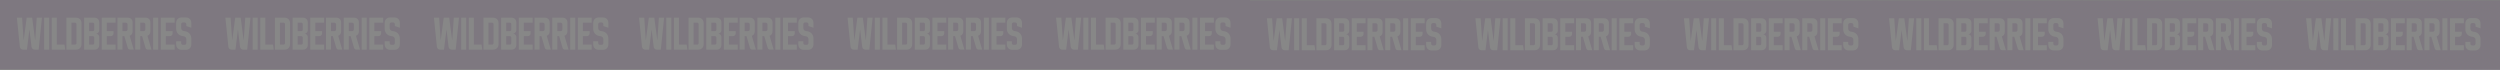 <?xml version="1.0" encoding="UTF-8"?> <svg xmlns="http://www.w3.org/2000/svg" width="4074" height="114" viewBox="0 0 4074 114" fill="none"><rect x="0" y="0" width="4074" height="114" fill="#808080" stroke="none"/> <g opacity="0.06"> <path d="M0 0H343.509V56.5V113H0L1.83754e-06 56.5L0 0Z" fill="#640184"></path> <path d="M339.812 0H683.322V56.5V113H339.812L339.812 56.5L339.812 0Z" fill="#640184"></path> <path d="M679.625 0H1023.13V56.5V113H679.625L679.625 56.5L679.625 0Z" fill="#640184"></path> <path d="M36.005 28.739L38.54 65.993L43.492 28.739H52.368L57.319 66.054L59.855 28.739H68.368L62.995 80.907H56.715C55.266 80.907 54.058 80.485 53.092 79.639C52.126 78.754 51.542 77.586 51.341 76.137L47.96 47.879L43.914 80.907H37.635C36.186 80.907 34.978 80.465 34.012 79.579C33.046 78.693 32.482 77.526 32.321 76.077L27.491 28.739H36.005ZM71.913 80.907V28.739H80.125V80.907H71.913ZM106.326 80.907H84.347V28.739H92.559V72.696H105.118L106.326 80.907ZM123.771 28.799C126.509 28.799 128.702 29.624 130.353 31.275C132.003 32.925 132.828 35.119 132.828 37.856V71.85C132.828 74.588 132.003 76.781 130.353 78.432C128.702 80.082 126.509 80.907 123.771 80.907H108.193V28.799H123.771ZM116.405 36.95V72.696H122.322C122.926 72.696 123.449 72.474 123.892 72.031C124.375 71.548 124.617 71.005 124.617 70.401V39.245C124.617 38.641 124.375 38.118 123.892 37.675C123.449 37.192 122.926 36.95 122.322 36.95H116.405ZM137.063 28.799H153.909C156.284 28.799 158.176 29.523 159.584 30.973C161.034 32.382 161.758 34.273 161.758 36.648V49.63C161.758 50.274 161.597 50.918 161.275 51.562C160.993 52.166 160.591 52.71 160.067 53.193C159.584 53.676 159.021 54.078 158.377 54.4C157.773 54.682 157.169 54.823 156.565 54.823C157.169 54.823 157.773 54.984 158.377 55.306C159.021 55.588 159.584 55.97 160.067 56.453C160.591 56.936 160.993 57.5 161.275 58.144C161.597 58.748 161.758 59.372 161.758 60.016V73.058C161.758 75.433 161.034 77.345 159.584 78.794C158.176 80.203 156.284 80.907 153.909 80.907H137.063V28.799ZM145.274 58.929V72.696H151.252C151.896 72.696 152.439 72.474 152.882 72.031C153.325 71.589 153.546 71.045 153.546 70.401V61.223C153.546 60.579 153.325 60.036 152.882 59.593C152.439 59.15 151.896 58.929 151.252 58.929H145.274ZM151.252 50.717C151.896 50.717 152.439 50.496 152.882 50.053C153.325 49.61 153.546 49.067 153.546 48.423V39.245C153.546 38.601 153.325 38.057 152.882 37.614C152.439 37.172 151.896 36.95 151.252 36.95H145.274V50.717H151.252ZM165.79 28.739H188.373V36.95H174.002V50.717H185.052V54.098C185.052 55.547 184.609 56.715 183.723 57.6C182.838 58.486 181.67 58.929 180.221 58.929H174.002V72.696H188.373V80.907H165.79V28.739ZM191.405 28.799H208.251C210.626 28.799 212.518 29.523 213.927 30.973C215.376 32.382 216.101 34.273 216.101 36.648V51.019C216.101 52.83 215.678 54.38 214.833 55.668C213.987 56.916 212.82 57.802 211.331 58.325L217.912 80.847H212.055C211.129 80.847 210.304 80.585 209.579 80.062C208.895 79.539 208.432 78.834 208.191 77.949L202.636 58.868H199.617V80.847H191.405V28.799ZM199.617 50.717H204.87C205.796 50.717 206.52 50.456 207.044 49.932C207.607 49.369 207.889 48.624 207.889 47.698V39.969C207.889 39.044 207.607 38.319 207.044 37.796C206.52 37.232 205.796 36.95 204.87 36.95H199.617V50.717ZM220.345 28.799H237.191C239.566 28.799 241.458 29.523 242.867 30.973C244.316 32.382 245.041 34.273 245.041 36.648V51.019C245.041 52.83 244.618 54.38 243.773 55.668C242.927 56.916 241.76 57.802 240.271 58.325L246.852 80.847H240.995C240.069 80.847 239.244 80.585 238.52 80.062C237.835 79.539 237.372 78.834 237.131 77.949L231.576 58.868H228.557V80.847H220.345V28.799ZM228.557 50.717H233.81C234.736 50.717 235.46 50.456 235.984 49.932C236.547 49.369 236.829 48.624 236.829 47.698V39.969C236.829 39.044 236.547 38.319 235.984 37.796C235.46 37.232 234.736 36.95 233.81 36.95H228.557V50.717ZM249.587 80.907V28.739H257.799V80.907H249.587ZM262.022 28.739H284.604V36.95H270.234V50.717H281.283V54.098C281.283 55.547 280.84 56.715 279.955 57.6C279.069 58.486 277.902 58.929 276.453 58.929H270.234V72.696H284.604V80.907H262.022V28.739ZM287.07 46.853V37.494C287.07 34.757 287.896 32.563 289.546 30.912C291.196 29.262 293.39 28.437 296.127 28.437H302.709C305.446 28.437 307.64 29.262 309.29 30.912C310.941 32.563 311.766 34.757 311.766 37.494V45.222L303.615 42.445V39.607C303.615 38.681 303.333 37.957 302.769 37.433C302.246 36.87 301.521 36.588 300.596 36.588H298.241C297.315 36.588 296.57 36.87 296.007 37.433C295.483 37.957 295.222 38.681 295.222 39.607V45.645C295.222 46.933 295.604 48.02 296.369 48.906C297.134 49.791 298.14 50.335 299.388 50.536L301.622 50.898C303.152 51.14 304.54 51.603 305.788 52.287C307.036 52.971 308.103 53.837 308.988 54.883C309.874 55.93 310.558 57.138 311.041 58.506C311.524 59.835 311.766 61.264 311.766 62.793V72.152C311.766 74.889 310.941 77.083 309.29 78.734C307.64 80.384 305.446 81.209 302.709 81.209H296.127C293.39 81.209 291.196 80.384 289.546 78.734C287.896 77.083 287.07 74.889 287.07 72.152V67.201H295.222V70.039C295.222 70.965 295.483 71.709 296.007 72.273C296.57 72.796 297.315 73.058 298.241 73.058H300.596C301.521 73.058 302.246 72.796 302.769 72.273C303.333 71.709 303.615 70.965 303.615 70.039V64.001C303.615 62.713 303.232 61.626 302.467 60.74C301.703 59.855 300.696 59.311 299.448 59.11L297.214 58.748C295.685 58.506 294.296 58.043 293.048 57.359C291.8 56.675 290.733 55.809 289.848 54.763C288.962 53.716 288.278 52.529 287.795 51.2C287.312 49.831 287.07 48.382 287.07 46.853Z" fill="white"></path> <path d="M375.817 28.739L378.353 65.993L383.304 28.739H392.18L397.131 66.054L399.667 28.739H408.181L402.807 80.907H396.527C395.078 80.907 393.871 80.485 392.905 79.639C391.939 78.754 391.355 77.586 391.154 76.137L387.772 47.879L383.727 80.907H377.447C375.998 80.907 374.79 80.465 373.824 79.579C372.858 78.693 372.295 77.526 372.134 76.077L367.303 28.739H375.817ZM411.725 80.907V28.739H419.937V80.907H411.725ZM446.139 80.907H424.16V28.739H432.372V72.696H444.931L446.139 80.907ZM463.584 28.799C466.321 28.799 468.515 29.624 470.165 31.275C471.816 32.925 472.641 35.119 472.641 37.856V71.85C472.641 74.588 471.816 76.781 470.165 78.432C468.515 80.082 466.321 80.907 463.584 80.907H448.006V28.799H463.584ZM456.217 36.95V72.696H462.135C462.738 72.696 463.262 72.474 463.705 72.031C464.188 71.548 464.429 71.005 464.429 70.401V39.245C464.429 38.641 464.188 38.118 463.705 37.675C463.262 37.192 462.738 36.95 462.135 36.95H456.217ZM476.875 28.799H493.721C496.096 28.799 497.988 29.523 499.397 30.973C500.846 32.382 501.571 34.273 501.571 36.648V49.63C501.571 50.274 501.41 50.918 501.088 51.562C500.806 52.166 500.403 52.71 499.88 53.193C499.397 53.676 498.833 54.078 498.189 54.4C497.586 54.682 496.982 54.823 496.378 54.823C496.982 54.823 497.586 54.984 498.189 55.306C498.833 55.588 499.397 55.97 499.88 56.453C500.403 56.936 500.806 57.5 501.088 58.144C501.41 58.748 501.571 59.372 501.571 60.016V73.058C501.571 75.433 500.846 77.345 499.397 78.794C497.988 80.203 496.096 80.907 493.721 80.907H476.875V28.799ZM485.087 58.929V72.696H491.064C491.709 72.696 492.252 72.474 492.695 72.031C493.138 71.589 493.359 71.045 493.359 70.401V61.223C493.359 60.579 493.138 60.036 492.695 59.593C492.252 59.15 491.709 58.929 491.064 58.929H485.087ZM491.064 50.717C491.709 50.717 492.252 50.496 492.695 50.053C493.138 49.61 493.359 49.067 493.359 48.423V39.245C493.359 38.601 493.138 38.057 492.695 37.614C492.252 37.172 491.709 36.95 491.064 36.95H485.087V50.717H491.064ZM505.603 28.739H528.185V36.95H513.815V50.717H524.864V54.098C524.864 55.547 524.422 56.715 523.536 57.6C522.65 58.486 521.483 58.929 520.034 58.929H513.815V72.696H528.185V80.907H505.603V28.739ZM531.217 28.799H548.064C550.439 28.799 552.331 29.523 553.739 30.973C555.189 32.382 555.913 34.273 555.913 36.648V51.019C555.913 52.83 555.49 54.38 554.645 55.668C553.8 56.916 552.632 57.802 551.143 58.325L557.725 80.847H551.868C550.942 80.847 550.117 80.585 549.392 80.062C548.708 79.539 548.245 78.834 548.003 77.949L542.448 58.868H539.429V80.847H531.217V28.799ZM539.429 50.717H544.682C545.608 50.717 546.333 50.456 546.856 49.932C547.42 49.369 547.701 48.624 547.701 47.698V39.969C547.701 39.044 547.42 38.319 546.856 37.796C546.333 37.232 545.608 36.95 544.682 36.95H539.429V50.717ZM560.158 28.799H577.004C579.379 28.799 581.271 29.523 582.68 30.973C584.129 32.382 584.853 34.273 584.853 36.648V51.019C584.853 52.83 584.431 54.38 583.585 55.668C582.74 56.916 581.573 57.802 580.083 58.325L586.665 80.847H580.808C579.882 80.847 579.057 80.585 578.332 80.062C577.648 79.539 577.185 78.834 576.943 77.949L571.388 58.868H568.369V80.847H560.158V28.799ZM568.369 50.717H573.622C574.548 50.717 575.273 50.456 575.796 49.932C576.36 49.369 576.642 48.624 576.642 47.698V39.969C576.642 39.044 576.36 38.319 575.796 37.796C575.273 37.232 574.548 36.95 573.622 36.95H568.369V50.717ZM589.4 80.907V28.739H597.611V80.907H589.4ZM601.834 28.739H624.417V36.95H610.046V50.717H621.096V54.098C621.096 55.547 620.653 56.715 619.767 57.6C618.882 58.486 617.714 58.929 616.265 58.929H610.046V72.696H624.417V80.907H601.834V28.739ZM626.883 46.853V37.494C626.883 34.757 627.708 32.563 629.358 30.912C631.009 29.262 633.203 28.437 635.94 28.437H642.521C645.259 28.437 647.452 29.262 649.103 30.912C650.753 32.563 651.578 34.757 651.578 37.494V45.222L643.427 42.445V39.607C643.427 38.681 643.145 37.957 642.582 37.433C642.058 36.87 641.334 36.588 640.408 36.588H638.053C637.127 36.588 636.383 36.87 635.819 37.433C635.296 37.957 635.034 38.681 635.034 39.607V45.645C635.034 46.933 635.417 48.02 636.181 48.906C636.946 49.791 637.953 50.335 639.2 50.536L641.435 50.898C642.964 51.14 644.353 51.603 645.601 52.287C646.849 52.971 647.915 53.837 648.801 54.883C649.687 55.93 650.371 57.138 650.854 58.506C651.337 59.835 651.578 61.264 651.578 62.793V72.152C651.578 74.889 650.753 77.083 649.103 78.734C647.452 80.384 645.259 81.209 642.521 81.209H635.94C633.203 81.209 631.009 80.384 629.358 78.734C627.708 77.083 626.883 74.889 626.883 72.152V67.201H635.034V70.039C635.034 70.965 635.296 71.709 635.819 72.273C636.383 72.796 637.127 73.058 638.053 73.058H640.408C641.334 73.058 642.058 72.796 642.582 72.273C643.145 71.709 643.427 70.965 643.427 70.039V64.001C643.427 62.713 643.045 61.626 642.28 60.74C641.515 59.855 640.509 59.311 639.261 59.11L637.027 58.748C635.497 58.506 634.108 58.043 632.86 57.359C631.613 56.675 630.546 55.809 629.66 54.763C628.775 53.716 628.09 52.529 627.607 51.2C627.124 49.831 626.883 48.382 626.883 46.853Z" fill="white"></path> <path d="M715.629 28.739L718.165 65.993L723.117 28.739H731.993L736.944 66.054L739.48 28.739H747.993L742.62 80.907H736.34C734.891 80.907 733.683 80.485 732.717 79.639C731.751 78.754 731.167 77.587 730.966 76.137L727.585 47.879L723.539 80.907H717.26C715.811 80.907 714.603 80.465 713.637 79.579C712.671 78.694 712.107 77.526 711.946 76.077L707.116 28.739H715.629ZM751.538 80.907V28.739H759.75V80.907H751.538ZM785.951 80.907H763.973V28.739H772.184V72.696H784.743L785.951 80.907ZM803.396 28.799C806.134 28.799 808.327 29.624 809.978 31.275C811.628 32.925 812.453 35.119 812.453 37.856V71.85C812.453 74.588 811.628 76.781 809.978 78.432C808.327 80.082 806.134 80.907 803.396 80.907H787.818V28.799H803.396ZM796.03 36.95V72.696H801.947C802.551 72.696 803.074 72.474 803.517 72.031C804 71.548 804.242 71.005 804.242 70.401V39.245C804.242 38.641 804 38.118 803.517 37.675C803.074 37.192 802.551 36.95 801.947 36.95H796.03ZM816.688 28.799H833.534C835.909 28.799 837.801 29.524 839.209 30.973C840.659 32.382 841.383 34.273 841.383 36.648V49.63C841.383 50.274 841.222 50.918 840.9 51.562C840.618 52.166 840.216 52.71 839.692 53.193C839.209 53.676 838.646 54.078 838.002 54.4C837.398 54.682 836.794 54.823 836.19 54.823C836.794 54.823 837.398 54.984 838.002 55.306C838.646 55.588 839.209 55.97 839.692 56.453C840.216 56.936 840.618 57.5 840.9 58.144C841.222 58.748 841.383 59.372 841.383 60.016V73.058C841.383 75.433 840.659 77.345 839.209 78.794C837.801 80.203 835.909 80.907 833.534 80.907H816.688V28.799ZM824.899 58.929V72.696H830.877C831.521 72.696 832.064 72.474 832.507 72.031C832.95 71.589 833.171 71.045 833.171 70.401V61.223C833.171 60.579 832.95 60.036 832.507 59.593C832.064 59.15 831.521 58.929 830.877 58.929H824.899ZM830.877 50.717C831.521 50.717 832.064 50.496 832.507 50.053C832.95 49.61 833.171 49.067 833.171 48.423V39.245C833.171 38.601 832.95 38.057 832.507 37.615C832.064 37.172 831.521 36.95 830.877 36.95H824.899V50.717H830.877ZM845.415 28.739H867.998V36.95H853.627V50.717H864.677V54.099C864.677 55.548 864.234 56.715 863.348 57.6C862.463 58.486 861.295 58.929 859.846 58.929H853.627V72.696H867.998V80.907H845.415V28.739ZM871.03 28.799H887.876C890.251 28.799 892.143 29.524 893.552 30.973C895.001 32.382 895.726 34.273 895.726 36.648V51.019C895.726 52.831 895.303 54.38 894.458 55.668C893.612 56.916 892.445 57.802 890.956 58.325L897.537 80.847H891.68C890.754 80.847 889.929 80.585 889.204 80.062C888.52 79.539 888.057 78.834 887.816 77.949L882.261 58.868H879.242V80.847H871.03V28.799ZM879.242 50.717H884.495C885.421 50.717 886.145 50.456 886.669 49.932C887.232 49.369 887.514 48.624 887.514 47.698V39.969C887.514 39.044 887.232 38.319 886.669 37.796C886.145 37.232 885.421 36.95 884.495 36.95H879.242V50.717ZM899.97 28.799H916.816C919.191 28.799 921.083 29.524 922.492 30.973C923.941 32.382 924.666 34.273 924.666 36.648V51.019C924.666 52.831 924.243 54.38 923.398 55.668C922.552 56.916 921.385 57.802 919.896 58.325L926.477 80.847H920.62C919.694 80.847 918.869 80.585 918.145 80.062C917.46 79.539 916.997 78.834 916.756 77.949L911.201 58.868H908.182V80.847H899.97V28.799ZM908.182 50.717H913.435C914.361 50.717 915.085 50.456 915.609 49.932C916.172 49.369 916.454 48.624 916.454 47.698V39.969C916.454 39.044 916.172 38.319 915.609 37.796C915.085 37.232 914.361 36.95 913.435 36.95H908.182V50.717ZM929.212 80.907V28.739H937.424V80.907H929.212ZM941.647 28.739H964.229V36.95H949.859V50.717H960.908V54.099C960.908 55.548 960.465 56.715 959.58 57.6C958.694 58.486 957.527 58.929 956.078 58.929H949.859V72.696H964.229V80.907H941.647V28.739ZM966.695 46.853V37.494C966.695 34.757 967.521 32.563 969.171 30.912C970.821 29.262 973.015 28.437 975.752 28.437H982.334C985.071 28.437 987.265 29.262 988.915 30.912C990.566 32.563 991.391 34.757 991.391 37.494V45.222L983.24 42.445V39.607C983.24 38.681 982.958 37.957 982.394 37.434C981.871 36.87 981.146 36.588 980.221 36.588H977.866C976.94 36.588 976.195 36.87 975.632 37.434C975.108 37.957 974.847 38.681 974.847 39.607V45.645C974.847 46.933 975.229 48.02 975.994 48.906C976.759 49.791 977.765 50.335 979.013 50.536L981.247 50.898C982.777 51.14 984.165 51.603 985.413 52.287C986.661 52.971 987.728 53.837 988.613 54.883C989.499 55.93 990.183 57.138 990.666 58.506C991.149 59.835 991.391 61.264 991.391 62.793V72.152C991.391 74.889 990.566 77.083 988.915 78.734C987.265 80.384 985.071 81.209 982.334 81.209H975.752C973.015 81.209 970.821 80.384 969.171 78.734C967.521 77.083 966.695 74.889 966.695 72.152V67.201H974.847V70.039C974.847 70.965 975.108 71.709 975.632 72.273C976.195 72.796 976.94 73.058 977.866 73.058H980.221C981.146 73.058 981.871 72.796 982.394 72.273C982.958 71.709 983.24 70.965 983.24 70.039V64.001C983.24 62.713 982.857 61.626 982.092 60.74C981.328 59.855 980.321 59.311 979.073 59.11L976.839 58.748C975.31 58.506 973.921 58.043 972.673 57.359C971.425 56.675 970.358 55.809 969.473 54.763C968.587 53.716 967.903 52.529 967.42 51.2C966.937 49.832 966.695 48.383 966.695 46.853Z" fill="white"></path> <path d="M1693.49 0H2037V56.5V113H1693.49L1693.49 56.5L1693.49 0Z" fill="#640184"></path> <path d="M1729.5 28.739L1732.03 65.993L1736.98 28.739H1745.86L1750.81 66.054L1753.35 28.739H1761.86L1756.49 80.907H1750.21C1748.76 80.907 1747.55 80.485 1746.58 79.639C1745.62 78.754 1745.03 77.587 1744.83 76.137L1741.45 47.879L1737.41 80.907H1731.13C1729.68 80.907 1728.47 80.465 1727.5 79.579C1726.54 78.694 1725.97 77.526 1725.81 76.077L1720.98 28.739H1729.5ZM1765.4 80.907V28.739H1773.62V80.907H1765.4ZM1799.82 80.907H1777.84V28.739H1786.05V72.696H1798.61L1799.82 80.907ZM1817.26 28.799C1820 28.799 1822.19 29.624 1823.84 31.275C1825.49 32.925 1826.32 35.119 1826.32 37.856V71.85C1826.32 74.588 1825.49 76.781 1823.84 78.432C1822.19 80.082 1820 80.907 1817.26 80.907H1801.68V28.799H1817.26ZM1809.9 36.95V72.696H1815.81C1816.42 72.696 1816.94 72.474 1817.38 72.031C1817.87 71.548 1818.11 71.005 1818.11 70.401V39.245C1818.11 38.641 1817.87 38.118 1817.38 37.675C1816.94 37.192 1816.42 36.95 1815.81 36.95H1809.9ZM1830.55 28.799H1847.4C1849.78 28.799 1851.67 29.524 1853.08 30.973C1854.53 32.382 1855.25 34.273 1855.25 36.648V49.63C1855.25 50.274 1855.09 50.918 1854.77 51.562C1854.48 52.166 1854.08 52.71 1853.56 53.193C1853.08 53.676 1852.51 54.078 1851.87 54.4C1851.26 54.682 1850.66 54.823 1850.06 54.823C1850.66 54.823 1851.26 54.984 1851.87 55.306C1852.51 55.588 1853.08 55.97 1853.56 56.453C1854.08 56.936 1854.48 57.5 1854.77 58.144C1855.09 58.748 1855.25 59.372 1855.25 60.016V73.058C1855.25 75.433 1854.53 77.345 1853.08 78.794C1851.67 80.203 1849.78 80.907 1847.4 80.907H1830.55V28.799ZM1838.77 58.929V72.696H1844.74C1845.39 72.696 1845.93 72.474 1846.37 72.031C1846.82 71.589 1847.04 71.045 1847.04 70.401V61.223C1847.04 60.579 1846.82 60.036 1846.37 59.593C1845.93 59.15 1845.39 58.929 1844.74 58.929H1838.77ZM1844.74 50.717C1845.39 50.717 1845.93 50.496 1846.37 50.053C1846.82 49.61 1847.04 49.067 1847.04 48.423V39.245C1847.04 38.601 1846.82 38.057 1846.37 37.615C1845.93 37.172 1845.39 36.95 1844.74 36.95H1838.77V50.717H1844.74ZM1859.28 28.739H1881.86V36.95H1867.49V50.717H1878.54V54.099C1878.54 55.548 1878.1 56.715 1877.21 57.6C1876.33 58.486 1875.16 58.929 1873.71 58.929H1867.49V72.696H1881.86V80.907H1859.28V28.739ZM1884.9 28.799H1901.74C1904.12 28.799 1906.01 29.524 1907.42 30.973C1908.87 32.382 1909.59 34.273 1909.59 36.648V51.019C1909.59 52.831 1909.17 54.38 1908.32 55.668C1907.48 56.916 1906.31 57.802 1904.82 58.325L1911.4 80.847H1905.55C1904.62 80.847 1903.8 80.585 1903.07 80.062C1902.39 79.539 1901.92 78.834 1901.68 77.949L1896.13 58.868H1893.11V80.847H1884.9V28.799ZM1893.11 50.717H1898.36C1899.29 50.717 1900.01 50.456 1900.53 49.932C1901.1 49.369 1901.38 48.624 1901.38 47.698V39.969C1901.38 39.044 1901.1 38.319 1900.53 37.796C1900.01 37.232 1899.29 36.95 1898.36 36.95H1893.11V50.717ZM1913.84 28.799H1930.68C1933.06 28.799 1934.95 29.524 1936.36 30.973C1937.81 32.382 1938.53 34.273 1938.53 36.648V51.019C1938.53 52.831 1938.11 54.38 1937.26 55.668C1936.42 56.916 1935.25 57.802 1933.76 58.325L1940.34 80.847H1934.49C1933.56 80.847 1932.74 80.585 1932.01 80.062C1931.33 79.539 1930.86 78.834 1930.62 77.949L1925.07 58.868H1922.05V80.847H1913.84V28.799ZM1922.05 50.717H1927.3C1928.23 50.717 1928.95 50.456 1929.48 49.932C1930.04 49.369 1930.32 48.624 1930.32 47.698V39.969C1930.32 39.044 1930.04 38.319 1929.48 37.796C1928.95 37.232 1928.23 36.95 1927.3 36.95H1922.05V50.717ZM1943.08 80.907V28.739H1951.29V80.907H1943.08ZM1955.51 28.739H1978.1V36.95H1963.73V50.717H1974.77V54.099C1974.77 55.548 1974.33 56.715 1973.45 57.6C1972.56 58.486 1971.39 58.929 1969.94 58.929H1963.73V72.696H1978.1V80.907H1955.51V28.739ZM1980.56 46.853V37.494C1980.56 34.757 1981.39 32.563 1983.04 30.912C1984.69 29.262 1986.88 28.437 1989.62 28.437H1996.2C1998.94 28.437 2001.13 29.262 2002.78 30.912C2004.43 32.563 2005.26 34.757 2005.26 37.494V45.222L1997.11 42.445V39.607C1997.11 38.681 1996.82 37.957 1996.26 37.434C1995.74 36.87 1995.01 36.588 1994.09 36.588H1991.73C1990.81 36.588 1990.06 36.87 1989.5 37.434C1988.97 37.957 1988.71 38.681 1988.71 39.607V45.645C1988.71 46.933 1989.1 48.02 1989.86 48.906C1990.63 49.791 1991.63 50.335 1992.88 50.536L1995.11 50.898C1996.64 51.14 1998.03 51.603 1999.28 52.287C2000.53 52.971 2001.59 53.837 2002.48 54.883C2003.37 55.93 2004.05 57.138 2004.53 58.506C2005.02 59.835 2005.26 61.264 2005.26 62.793V72.152C2005.26 74.889 2004.43 77.083 2002.78 78.734C2001.13 80.384 1998.94 81.209 1996.2 81.209H1989.62C1986.88 81.209 1984.69 80.384 1983.04 78.734C1981.39 77.083 1980.56 74.889 1980.56 72.152V67.201H1988.71V70.039C1988.71 70.965 1988.97 71.709 1989.5 72.273C1990.06 72.796 1990.81 73.058 1991.73 73.058H1994.09C1995.01 73.058 1995.74 72.796 1996.26 72.273C1996.82 71.709 1997.11 70.965 1997.11 70.039V64.001C1997.11 62.713 1996.72 61.626 1995.96 60.74C1995.19 59.855 1994.19 59.311 1992.94 59.11L1990.71 58.748C1989.18 58.506 1987.79 58.043 1986.54 57.359C1985.29 56.675 1984.22 55.809 1983.34 54.763C1982.45 53.716 1981.77 52.529 1981.29 51.2C1980.8 49.832 1980.56 48.383 1980.56 46.853Z" fill="white"></path> <path d="M1013.87 0H1357.38V56.5V113H1013.87L1013.87 56.5L1013.87 0Z" fill="#640184"></path> <path d="M1353.68 0H1697.19V56.5V113H1353.68L1353.68 56.5L1353.68 0Z" fill="#640184"></path> <path d="M1049.87 28.739L1052.41 65.993L1057.36 28.739H1066.23L1071.19 66.054L1073.72 28.739H1082.24L1076.86 80.907H1070.58C1069.13 80.907 1067.92 80.485 1066.96 79.639C1065.99 78.754 1065.41 77.587 1065.21 76.137L1061.83 47.879L1057.78 80.907H1051.5C1050.05 80.907 1048.84 80.465 1047.88 79.579C1046.91 78.694 1046.35 77.526 1046.19 76.077L1041.36 28.739H1049.87ZM1085.78 80.907V28.739H1093.99V80.907H1085.78ZM1120.19 80.907H1098.21V28.739H1106.43V72.696H1118.99L1120.19 80.907ZM1137.64 28.799C1140.38 28.799 1142.57 29.624 1144.22 31.275C1145.87 32.925 1146.7 35.119 1146.7 37.856V71.85C1146.7 74.588 1145.87 76.781 1144.22 78.432C1142.57 80.082 1140.38 80.907 1137.64 80.907H1122.06V28.799H1137.64ZM1130.27 36.95V72.696H1136.19C1136.79 72.696 1137.32 72.474 1137.76 72.031C1138.24 71.548 1138.48 71.005 1138.48 70.401V39.245C1138.48 38.641 1138.24 38.118 1137.76 37.675C1137.32 37.192 1136.79 36.95 1136.19 36.95H1130.27ZM1150.93 28.799H1167.78C1170.15 28.799 1172.04 29.524 1173.45 30.973C1174.9 32.382 1175.62 34.273 1175.62 36.648V49.63C1175.62 50.274 1175.46 50.918 1175.14 51.562C1174.86 52.166 1174.46 52.71 1173.93 53.193C1173.45 53.676 1172.89 54.078 1172.24 54.4C1171.64 54.682 1171.04 54.823 1170.43 54.823C1171.04 54.823 1171.64 54.984 1172.24 55.306C1172.89 55.588 1173.45 55.97 1173.93 56.453C1174.46 56.936 1174.86 57.5 1175.14 58.144C1175.46 58.748 1175.62 59.372 1175.62 60.016V73.058C1175.62 75.433 1174.9 77.345 1173.45 78.794C1172.04 80.203 1170.15 80.907 1167.78 80.907H1150.93V28.799ZM1159.14 58.929V72.696H1165.12C1165.76 72.696 1166.31 72.474 1166.75 72.031C1167.19 71.589 1167.41 71.045 1167.41 70.401V61.223C1167.41 60.579 1167.19 60.036 1166.75 59.593C1166.31 59.15 1165.76 58.929 1165.12 58.929H1159.14ZM1165.12 50.717C1165.76 50.717 1166.31 50.496 1166.75 50.053C1167.19 49.61 1167.41 49.067 1167.41 48.423V39.245C1167.41 38.601 1167.19 38.057 1166.75 37.615C1166.31 37.172 1165.76 36.95 1165.12 36.95H1159.14V50.717H1165.12ZM1179.66 28.739H1202.24V36.95H1187.87V50.717H1198.92V54.099C1198.92 55.548 1198.48 56.715 1197.59 57.6C1196.7 58.486 1195.54 58.929 1194.09 58.929H1187.87V72.696H1202.24V80.907H1179.66V28.739ZM1205.27 28.799H1222.12C1224.49 28.799 1226.38 29.524 1227.79 30.973C1229.24 32.382 1229.97 34.273 1229.97 36.648V51.019C1229.97 52.831 1229.54 54.38 1228.7 55.668C1227.85 56.916 1226.69 57.802 1225.2 58.325L1231.78 80.847H1225.92C1225 80.847 1224.17 80.585 1223.45 80.062C1222.76 79.539 1222.3 78.834 1222.06 77.949L1216.5 58.868H1213.48V80.847H1205.27V28.799ZM1213.48 50.717H1218.74C1219.66 50.717 1220.39 50.456 1220.91 49.932C1221.47 49.369 1221.76 48.624 1221.76 47.698V39.969C1221.76 39.044 1221.47 38.319 1220.91 37.796C1220.39 37.232 1219.66 36.95 1218.74 36.95H1213.48V50.717ZM1234.21 28.799H1251.06C1253.43 28.799 1255.32 29.524 1256.73 30.973C1258.18 32.382 1258.91 34.273 1258.91 36.648V51.019C1258.91 52.831 1258.48 54.38 1257.64 55.668C1256.79 56.916 1255.63 57.802 1254.14 58.325L1260.72 80.847H1254.86C1253.94 80.847 1253.11 80.585 1252.39 80.062C1251.7 79.539 1251.24 78.834 1251 77.949L1245.44 58.868H1242.42V80.847H1234.21V28.799ZM1242.42 50.717H1247.68C1248.6 50.717 1249.33 50.456 1249.85 49.932C1250.41 49.369 1250.7 48.624 1250.7 47.698V39.969C1250.7 39.044 1250.41 38.319 1249.85 37.796C1249.33 37.232 1248.6 36.95 1247.68 36.95H1242.42V50.717ZM1263.45 80.907V28.739H1271.67V80.907H1263.45ZM1275.89 28.739H1298.47V36.95H1284.1V50.717H1295.15V54.099C1295.15 55.548 1294.71 56.715 1293.82 57.6C1292.94 58.486 1291.77 58.929 1290.32 58.929H1284.1V72.696H1298.47V80.907H1275.89V28.739ZM1300.94 46.853V37.494C1300.94 34.757 1301.76 32.563 1303.41 30.912C1305.06 29.262 1307.26 28.437 1309.99 28.437H1316.58C1319.31 28.437 1321.51 29.262 1323.16 30.912C1324.81 32.563 1325.63 34.757 1325.63 37.494V45.222L1317.48 42.445V39.607C1317.48 38.681 1317.2 37.957 1316.64 37.434C1316.11 36.87 1315.39 36.588 1314.46 36.588H1312.11C1311.18 36.588 1310.44 36.87 1309.87 37.434C1309.35 37.957 1309.09 38.681 1309.09 39.607V45.645C1309.09 46.933 1309.47 48.02 1310.24 48.906C1311 49.791 1312.01 50.335 1313.25 50.536L1315.49 50.898C1317.02 51.14 1318.41 51.603 1319.65 52.287C1320.9 52.971 1321.97 53.837 1322.86 54.883C1323.74 55.93 1324.43 57.138 1324.91 58.506C1325.39 59.835 1325.63 61.264 1325.63 62.793V72.152C1325.63 74.889 1324.81 77.083 1323.16 78.734C1321.51 80.384 1319.31 81.209 1316.58 81.209H1309.99C1307.26 81.209 1305.06 80.384 1303.41 78.734C1301.76 77.083 1300.94 74.889 1300.94 72.152V67.201H1309.09V70.039C1309.09 70.965 1309.35 71.709 1309.87 72.273C1310.44 72.796 1311.18 73.058 1312.11 73.058H1314.46C1315.39 73.058 1316.11 72.796 1316.64 72.273C1317.2 71.709 1317.48 70.965 1317.48 70.039V64.001C1317.48 62.713 1317.1 61.626 1316.33 60.74C1315.57 59.855 1314.56 59.311 1313.32 59.11L1311.08 58.748C1309.55 58.506 1308.16 58.043 1306.91 57.359C1305.67 56.675 1304.6 55.809 1303.71 54.763C1302.83 53.716 1302.14 52.529 1301.66 51.2C1301.18 49.832 1300.94 48.383 1300.94 46.853Z" fill="white"></path> <path d="M1389.68 28.739L1392.22 65.993L1397.17 28.739H1406.05L1411 66.054L1413.53 28.739H1422.05L1416.67 80.907H1410.39C1408.95 80.907 1407.74 80.485 1406.77 79.639C1405.81 78.754 1405.22 77.587 1405.02 76.137L1401.64 47.879L1397.59 80.907H1391.31C1389.86 80.907 1388.66 80.465 1387.69 79.579C1386.73 78.694 1386.16 77.526 1386 76.077L1381.17 28.739H1389.68ZM1425.59 80.907V28.739H1433.8V80.907H1425.59ZM1460.01 80.907H1438.03V28.739H1446.24V72.696H1458.8L1460.01 80.907ZM1477.45 28.799C1480.19 28.799 1482.38 29.624 1484.03 31.275C1485.68 32.925 1486.51 35.119 1486.51 37.856V71.85C1486.51 74.588 1485.68 76.781 1484.03 78.432C1482.38 80.082 1480.19 80.907 1477.45 80.907H1461.87V28.799H1477.45ZM1470.08 36.95V72.696H1476C1476.61 72.696 1477.13 72.474 1477.57 72.031C1478.05 71.548 1478.3 71.005 1478.3 70.401V39.245C1478.3 38.641 1478.05 38.118 1477.57 37.675C1477.13 37.192 1476.61 36.95 1476 36.95H1470.08ZM1490.74 28.799H1507.59C1509.96 28.799 1511.85 29.524 1513.26 30.973C1514.71 32.382 1515.44 34.273 1515.44 36.648V49.63C1515.44 50.274 1515.28 50.918 1514.95 51.562C1514.67 52.166 1514.27 52.71 1513.75 53.193C1513.26 53.676 1512.7 54.078 1512.06 54.4C1511.45 54.682 1510.85 54.823 1510.24 54.823C1510.85 54.823 1511.45 54.984 1512.06 55.306C1512.7 55.588 1513.26 55.97 1513.75 56.453C1514.27 56.936 1514.67 57.5 1514.95 58.144C1515.28 58.748 1515.44 59.372 1515.44 60.016V73.058C1515.44 75.433 1514.71 77.345 1513.26 78.794C1511.85 80.203 1509.96 80.907 1507.59 80.907H1490.74V28.799ZM1498.95 58.929V72.696H1504.93C1505.58 72.696 1506.12 72.474 1506.56 72.031C1507 71.589 1507.23 71.045 1507.23 70.401V61.223C1507.23 60.579 1507 60.036 1506.56 59.593C1506.12 59.15 1505.58 58.929 1504.93 58.929H1498.95ZM1504.93 50.717C1505.58 50.717 1506.12 50.496 1506.56 50.053C1507 49.61 1507.23 49.067 1507.23 48.423V39.245C1507.23 38.601 1507 38.057 1506.56 37.615C1506.12 37.172 1505.58 36.95 1504.93 36.95H1498.95V50.717H1504.93ZM1519.47 28.739H1542.05V36.95H1527.68V50.717H1538.73V54.099C1538.73 55.548 1538.29 56.715 1537.4 57.6C1536.52 58.486 1535.35 58.929 1533.9 58.929H1527.68V72.696H1542.05V80.907H1519.47V28.739ZM1545.08 28.799H1561.93C1564.31 28.799 1566.2 29.524 1567.61 30.973C1569.06 32.382 1569.78 34.273 1569.78 36.648V51.019C1569.78 52.831 1569.36 54.38 1568.51 55.668C1567.67 56.916 1566.5 57.802 1565.01 58.325L1571.59 80.847H1565.73C1564.81 80.847 1563.98 80.585 1563.26 80.062C1562.57 79.539 1562.11 78.834 1561.87 77.949L1556.32 58.868H1553.3V80.847H1545.08V28.799ZM1553.3 50.717H1558.55C1559.47 50.717 1560.2 50.456 1560.72 49.932C1561.29 49.369 1561.57 48.624 1561.57 47.698V39.969C1561.57 39.044 1561.29 38.319 1560.72 37.796C1560.2 37.232 1559.47 36.95 1558.55 36.95H1553.3V50.717ZM1574.02 28.799H1590.87C1593.25 28.799 1595.14 29.524 1596.55 30.973C1598 32.382 1598.72 34.273 1598.72 36.648V51.019C1598.72 52.831 1598.3 54.38 1597.45 55.668C1596.61 56.916 1595.44 57.802 1593.95 58.325L1600.53 80.847H1594.67C1593.75 80.847 1592.92 80.585 1592.2 80.062C1591.51 79.539 1591.05 78.834 1590.81 77.949L1585.26 58.868H1582.24V80.847H1574.02V28.799ZM1582.24 50.717H1587.49C1588.42 50.717 1589.14 50.456 1589.66 49.932C1590.23 49.369 1590.51 48.624 1590.51 47.698V39.969C1590.51 39.044 1590.23 38.319 1589.66 37.796C1589.14 37.232 1588.42 36.95 1587.49 36.95H1582.24V50.717ZM1603.27 80.907V28.739H1611.48V80.907H1603.27ZM1615.7 28.739H1638.28V36.95H1623.91V50.717H1634.96V54.099C1634.96 55.548 1634.52 56.715 1633.63 57.6C1632.75 58.486 1631.58 58.929 1630.13 58.929H1623.91V72.696H1638.28V80.907H1615.7V28.739ZM1640.75 46.853V37.494C1640.75 34.757 1641.57 32.563 1643.23 30.912C1644.88 29.262 1647.07 28.437 1649.81 28.437H1656.39C1659.13 28.437 1661.32 29.262 1662.97 30.912C1664.62 32.563 1665.45 34.757 1665.45 37.494V45.222L1657.29 42.445V39.607C1657.29 38.681 1657.01 37.957 1656.45 37.434C1655.93 36.87 1655.2 36.588 1654.27 36.588H1651.92C1650.99 36.588 1650.25 36.87 1649.69 37.434C1649.16 37.957 1648.9 38.681 1648.9 39.607V45.645C1648.9 46.933 1649.28 48.02 1650.05 48.906C1650.81 49.791 1651.82 50.335 1653.07 50.536L1655.3 50.898C1656.83 51.14 1658.22 51.603 1659.47 52.287C1660.72 52.971 1661.78 53.837 1662.67 54.883C1663.55 55.93 1664.24 57.138 1664.72 58.506C1665.2 59.835 1665.45 61.264 1665.45 62.793V72.152C1665.45 74.889 1664.62 77.083 1662.97 78.734C1661.32 80.384 1659.13 81.209 1656.39 81.209H1649.81C1647.07 81.209 1644.88 80.384 1643.23 78.734C1641.57 77.083 1640.75 74.889 1640.75 72.152V67.201H1648.9V70.039C1648.9 70.965 1649.16 71.709 1649.69 72.273C1650.25 72.796 1650.99 73.058 1651.92 73.058H1654.27C1655.2 73.058 1655.93 72.796 1656.45 72.273C1657.01 71.709 1657.29 70.965 1657.29 70.039V64.001C1657.29 62.713 1656.91 61.626 1656.15 60.74C1655.38 59.855 1654.38 59.311 1653.13 59.11L1650.89 58.748C1649.36 58.506 1647.98 58.043 1646.73 57.359C1645.48 56.675 1644.41 55.809 1643.53 54.763C1642.64 53.716 1641.96 52.529 1641.47 51.2C1640.99 49.832 1640.75 48.383 1640.75 46.853Z" fill="white"></path> </g> <g opacity="0.06"> <path d="M2037 1H2380.51V57.5V114H2037L2037 57.5L2037 1Z" fill="#640184"></path> <path d="M2376.81 1H2720.32V57.5V114H2376.81L2376.81 57.5L2376.81 1Z" fill="#640184"></path> <path d="M2716.62 1H3060.13V57.5V114H2716.62L2716.62 57.5L2716.62 1Z" fill="#640184"></path> <path d="M2073 29.739L2075.54 66.993L2080.49 29.739H2089.37L2094.32 67.054L2096.85 29.739H2105.37L2099.99 81.907H2093.71C2092.27 81.907 2091.06 81.485 2090.09 80.639C2089.13 79.754 2088.54 78.586 2088.34 77.137L2084.96 48.879L2080.91 81.907H2074.63C2073.19 81.907 2071.98 81.465 2071.01 80.579C2070.05 79.693 2069.48 78.526 2069.32 77.077L2064.49 29.739H2073ZM2108.91 81.907V29.739H2117.12V81.907H2108.91ZM2143.33 81.907H2121.35V29.739H2129.56V73.696H2142.12L2143.33 81.907ZM2160.77 29.799C2163.51 29.799 2165.7 30.624 2167.35 32.275C2169 33.925 2169.83 36.119 2169.83 38.856V72.85C2169.83 75.588 2169 77.781 2167.35 79.432C2165.7 81.082 2163.51 81.907 2160.77 81.907H2145.19V29.799H2160.77ZM2153.4 37.95V73.696H2159.32C2159.93 73.696 2160.45 73.474 2160.89 73.031C2161.38 72.548 2161.62 72.005 2161.62 71.401V40.245C2161.62 39.641 2161.38 39.118 2160.89 38.675C2160.45 38.192 2159.93 37.95 2159.32 37.95H2153.4ZM2174.06 29.799H2190.91C2193.28 29.799 2195.18 30.523 2196.58 31.973C2198.03 33.382 2198.76 35.273 2198.76 37.648V50.63C2198.76 51.274 2198.6 51.918 2198.28 52.562C2197.99 53.166 2197.59 53.71 2197.07 54.193C2196.58 54.676 2196.02 55.078 2195.38 55.4C2194.77 55.682 2194.17 55.823 2193.57 55.823C2194.17 55.823 2194.77 55.984 2195.38 56.306C2196.02 56.588 2196.58 56.97 2197.07 57.453C2197.59 57.936 2197.99 58.5 2198.28 59.144C2198.6 59.748 2198.76 60.372 2198.76 61.016V74.058C2198.76 76.433 2198.03 78.345 2196.58 79.794C2195.18 81.203 2193.28 81.907 2190.91 81.907H2174.06V29.799ZM2182.27 59.929V73.696H2188.25C2188.9 73.696 2189.44 73.474 2189.88 73.031C2190.33 72.589 2190.55 72.045 2190.55 71.401V62.223C2190.55 61.579 2190.33 61.036 2189.88 60.593C2189.44 60.15 2188.9 59.929 2188.25 59.929H2182.27ZM2188.25 51.717C2188.9 51.717 2189.44 51.496 2189.88 51.053C2190.33 50.61 2190.55 50.067 2190.55 49.423V40.245C2190.55 39.601 2190.33 39.057 2189.88 38.614C2189.44 38.172 2188.9 37.95 2188.25 37.95H2182.27V51.717H2188.25ZM2202.79 29.739H2225.37V37.95H2211V51.717H2222.05V55.098C2222.05 56.547 2221.61 57.715 2220.72 58.6C2219.84 59.486 2218.67 59.929 2217.22 59.929H2211V73.696H2225.37V81.907H2202.79V29.739ZM2228.4 29.799H2245.25C2247.63 29.799 2249.52 30.523 2250.93 31.973C2252.38 33.382 2253.1 35.273 2253.1 37.648V52.019C2253.1 53.83 2252.68 55.38 2251.83 56.668C2250.99 57.916 2249.82 58.802 2248.33 59.325L2254.91 81.847H2249.06C2248.13 81.847 2247.3 81.585 2246.58 81.062C2245.9 80.539 2245.43 79.834 2245.19 78.949L2239.64 59.868H2236.62V81.847H2228.4V29.799ZM2236.62 51.717H2241.87C2242.8 51.717 2243.52 51.456 2244.04 50.932C2244.61 50.369 2244.89 49.624 2244.89 48.698V40.969C2244.89 40.044 2244.61 39.319 2244.04 38.796C2243.52 38.232 2242.8 37.95 2241.87 37.95H2236.62V51.717ZM2257.35 29.799H2274.19C2276.57 29.799 2278.46 30.523 2279.87 31.973C2281.32 33.382 2282.04 35.273 2282.04 37.648V52.019C2282.04 53.83 2281.62 55.38 2280.77 56.668C2279.93 57.916 2278.76 58.802 2277.27 59.325L2283.85 81.847H2278C2277.07 81.847 2276.24 81.585 2275.52 81.062C2274.84 80.539 2274.37 79.834 2274.13 78.949L2268.58 59.868H2265.56V81.847H2257.35V29.799ZM2265.56 51.717H2270.81C2271.74 51.717 2272.46 51.456 2272.98 50.932C2273.55 50.369 2273.83 49.624 2273.83 48.698V40.969C2273.83 40.044 2273.55 39.319 2272.98 38.796C2272.46 38.232 2271.74 37.95 2270.81 37.95H2265.56V51.717ZM2286.59 81.907V29.739H2294.8V81.907H2286.59ZM2299.02 29.739H2321.6V37.95H2307.23V51.717H2318.28V55.098C2318.28 56.547 2317.84 57.715 2316.95 58.6C2316.07 59.486 2314.9 59.929 2313.45 59.929H2307.23V73.696H2321.6V81.907H2299.02V29.739ZM2324.07 47.853V38.494C2324.07 35.757 2324.9 33.563 2326.55 31.912C2328.2 30.262 2330.39 29.437 2333.13 29.437H2339.71C2342.45 29.437 2344.64 30.262 2346.29 31.912C2347.94 33.563 2348.77 35.757 2348.77 38.494V46.222L2340.61 43.445V40.607C2340.61 39.681 2340.33 38.957 2339.77 38.433C2339.25 37.87 2338.52 37.588 2337.6 37.588H2335.24C2334.31 37.588 2333.57 37.87 2333.01 38.433C2332.48 38.957 2332.22 39.681 2332.22 40.607V46.645C2332.22 47.933 2332.6 49.02 2333.37 49.906C2334.13 50.791 2335.14 51.335 2336.39 51.536L2338.62 51.898C2340.15 52.14 2341.54 52.603 2342.79 53.287C2344.04 53.971 2345.1 54.837 2345.99 55.883C2346.87 56.93 2347.56 58.138 2348.04 59.506C2348.52 60.835 2348.77 62.264 2348.77 63.793V73.152C2348.77 75.889 2347.94 78.083 2346.29 79.734C2344.64 81.384 2342.45 82.209 2339.71 82.209H2333.13C2330.39 82.209 2328.2 81.384 2326.55 79.734C2324.9 78.083 2324.07 75.889 2324.07 73.152V68.201H2332.22V71.039C2332.22 71.965 2332.48 72.709 2333.01 73.273C2333.57 73.796 2334.31 74.058 2335.24 74.058H2337.6C2338.52 74.058 2339.25 73.796 2339.77 73.273C2340.33 72.709 2340.61 71.965 2340.61 71.039V65.001C2340.61 63.713 2340.23 62.626 2339.47 61.74C2338.7 60.855 2337.7 60.311 2336.45 60.11L2334.21 59.748C2332.68 59.506 2331.3 59.043 2330.05 58.359C2328.8 57.675 2327.73 56.809 2326.85 55.763C2325.96 54.716 2325.28 53.529 2324.79 52.2C2324.31 50.831 2324.07 49.382 2324.07 47.853Z" fill="white"></path> <path d="M2412.82 29.739L2415.35 66.993L2420.3 29.739H2429.18L2434.13 67.054L2436.67 29.739H2445.18L2439.81 81.907H2433.53C2432.08 81.907 2430.87 81.485 2429.9 80.639C2428.94 79.754 2428.35 78.586 2428.15 77.137L2424.77 48.879L2420.73 81.907H2414.45C2413 81.907 2411.79 81.465 2410.82 80.579C2409.86 79.693 2409.29 78.526 2409.13 77.077L2404.3 29.739H2412.82ZM2448.73 81.907V29.739H2456.94V81.907H2448.73ZM2483.14 81.907H2461.16V29.739H2469.37V73.696H2481.93L2483.14 81.907ZM2500.58 29.799C2503.32 29.799 2505.51 30.624 2507.17 32.275C2508.82 33.925 2509.64 36.119 2509.64 38.856V72.85C2509.64 75.588 2508.82 77.781 2507.17 79.432C2505.51 81.082 2503.32 81.907 2500.58 81.907H2485.01V29.799H2500.58ZM2493.22 37.95V73.696H2499.13C2499.74 73.696 2500.26 73.474 2500.7 73.031C2501.19 72.548 2501.43 72.005 2501.43 71.401V40.245C2501.43 39.641 2501.19 39.118 2500.7 38.675C2500.26 38.192 2499.74 37.95 2499.13 37.95H2493.22ZM2513.88 29.799H2530.72C2533.1 29.799 2534.99 30.523 2536.4 31.973C2537.85 33.382 2538.57 35.273 2538.57 37.648V50.63C2538.57 51.274 2538.41 51.918 2538.09 52.562C2537.81 53.166 2537.4 53.71 2536.88 54.193C2536.4 54.676 2535.83 55.078 2535.19 55.4C2534.59 55.682 2533.98 55.823 2533.38 55.823C2533.98 55.823 2534.59 55.984 2535.19 56.306C2535.83 56.588 2536.4 56.97 2536.88 57.453C2537.4 57.936 2537.81 58.5 2538.09 59.144C2538.41 59.748 2538.57 60.372 2538.57 61.016V74.058C2538.57 76.433 2537.85 78.345 2536.4 79.794C2534.99 81.203 2533.1 81.907 2530.72 81.907H2513.88V29.799ZM2522.09 59.929V73.696H2528.06C2528.71 73.696 2529.25 73.474 2529.69 73.031C2530.14 72.589 2530.36 72.045 2530.36 71.401V62.223C2530.36 61.579 2530.14 61.036 2529.69 60.593C2529.25 60.15 2528.71 59.929 2528.06 59.929H2522.09ZM2528.06 51.717C2528.71 51.717 2529.25 51.496 2529.69 51.053C2530.14 50.61 2530.36 50.067 2530.36 49.423V40.245C2530.36 39.601 2530.14 39.057 2529.69 38.614C2529.25 38.172 2528.71 37.95 2528.06 37.95H2522.09V51.717H2528.06ZM2542.6 29.739H2565.19V37.95H2550.81V51.717H2561.86V55.098C2561.86 56.547 2561.42 57.715 2560.54 58.6C2559.65 59.486 2558.48 59.929 2557.03 59.929H2550.81V73.696H2565.19V81.907H2542.6V29.739ZM2568.22 29.799H2585.06C2587.44 29.799 2589.33 30.523 2590.74 31.973C2592.19 33.382 2592.91 35.273 2592.91 37.648V52.019C2592.91 53.83 2592.49 55.38 2591.65 56.668C2590.8 57.916 2589.63 58.802 2588.14 59.325L2594.72 81.847H2588.87C2587.94 81.847 2587.12 81.585 2586.39 81.062C2585.71 80.539 2585.24 79.834 2585 78.949L2579.45 59.868H2576.43V81.847H2568.22V29.799ZM2576.43 51.717H2581.68C2582.61 51.717 2583.33 51.456 2583.86 50.932C2584.42 50.369 2584.7 49.624 2584.7 48.698V40.969C2584.7 40.044 2584.42 39.319 2583.86 38.796C2583.33 38.232 2582.61 37.95 2581.68 37.95H2576.43V51.717ZM2597.16 29.799H2614C2616.38 29.799 2618.27 30.523 2619.68 31.973C2621.13 33.382 2621.85 35.273 2621.85 37.648V52.019C2621.85 53.83 2621.43 55.38 2620.59 56.668C2619.74 57.916 2618.57 58.802 2617.08 59.325L2623.66 81.847H2617.81C2616.88 81.847 2616.06 81.585 2615.33 81.062C2614.65 80.539 2614.18 79.834 2613.94 78.949L2608.39 59.868H2605.37V81.847H2597.16V29.799ZM2605.37 51.717H2610.62C2611.55 51.717 2612.27 51.456 2612.8 50.932C2613.36 50.369 2613.64 49.624 2613.64 48.698V40.969C2613.64 40.044 2613.36 39.319 2612.8 38.796C2612.27 38.232 2611.55 37.95 2610.62 37.95H2605.37V51.717ZM2626.4 81.907V29.739H2634.61V81.907H2626.4ZM2638.83 29.739H2661.42V37.95H2647.05V51.717H2658.1V55.098C2658.1 56.547 2657.65 57.715 2656.77 58.6C2655.88 59.486 2654.71 59.929 2653.27 59.929H2647.05V73.696H2661.42V81.907H2638.83V29.739ZM2663.88 47.853V38.494C2663.88 35.757 2664.71 33.563 2666.36 31.912C2668.01 30.262 2670.2 29.437 2672.94 29.437H2679.52C2682.26 29.437 2684.45 30.262 2686.1 31.912C2687.75 33.563 2688.58 35.757 2688.58 38.494V46.222L2680.43 43.445V40.607C2680.43 39.681 2680.15 38.957 2679.58 38.433C2679.06 37.87 2678.33 37.588 2677.41 37.588H2675.05C2674.13 37.588 2673.38 37.87 2672.82 38.433C2672.3 38.957 2672.03 39.681 2672.03 40.607V46.645C2672.03 47.933 2672.42 49.02 2673.18 49.906C2673.95 50.791 2674.95 51.335 2676.2 51.536L2678.43 51.898C2679.96 52.14 2681.35 52.603 2682.6 53.287C2683.85 53.971 2684.92 54.837 2685.8 55.883C2686.69 56.93 2687.37 58.138 2687.85 59.506C2688.34 60.835 2688.58 62.264 2688.58 63.793V73.152C2688.58 75.889 2687.75 78.083 2686.1 79.734C2684.45 81.384 2682.26 82.209 2679.52 82.209H2672.94C2670.2 82.209 2668.01 81.384 2666.36 79.734C2664.71 78.083 2663.88 75.889 2663.88 73.152V68.201H2672.03V71.039C2672.03 71.965 2672.3 72.709 2672.82 73.273C2673.38 73.796 2674.13 74.058 2675.05 74.058H2677.41C2678.33 74.058 2679.06 73.796 2679.58 73.273C2680.15 72.709 2680.43 71.965 2680.43 71.039V65.001C2680.43 63.713 2680.04 62.626 2679.28 61.74C2678.52 60.855 2677.51 60.311 2676.26 60.11L2674.03 59.748C2672.5 59.506 2671.11 59.043 2669.86 58.359C2668.61 57.675 2667.55 56.809 2666.66 55.763C2665.77 54.716 2665.09 53.529 2664.61 52.2C2664.12 50.831 2663.88 49.382 2663.88 47.853Z" fill="white"></path> <path d="M2752.63 29.739L2755.17 66.993L2760.12 29.739H2768.99L2773.94 67.054L2776.48 29.739H2784.99L2779.62 81.907H2773.34C2771.89 81.907 2770.68 81.485 2769.72 80.639C2768.75 79.754 2768.17 78.587 2767.97 77.137L2764.58 48.879L2760.54 81.907H2754.26C2752.81 81.907 2751.6 81.465 2750.64 80.579C2749.67 79.694 2749.11 78.526 2748.95 77.077L2744.12 29.739H2752.63ZM2788.54 81.907V29.739H2796.75V81.907H2788.54ZM2822.95 81.907H2800.97V29.739H2809.18V73.696H2821.74L2822.95 81.907ZM2840.4 29.799C2843.13 29.799 2845.33 30.624 2846.98 32.275C2848.63 33.925 2849.45 36.119 2849.45 38.856V72.85C2849.45 75.588 2848.63 77.781 2846.98 79.432C2845.33 81.082 2843.13 81.907 2840.4 81.907H2824.82V29.799H2840.4ZM2833.03 37.95V73.696H2838.95C2839.55 73.696 2840.07 73.474 2840.52 73.031C2841 72.548 2841.24 72.005 2841.24 71.401V40.245C2841.24 39.641 2841 39.118 2840.52 38.675C2840.07 38.192 2839.55 37.95 2838.95 37.95H2833.03ZM2853.69 29.799H2870.53C2872.91 29.799 2874.8 30.524 2876.21 31.973C2877.66 33.382 2878.38 35.273 2878.38 37.648V50.63C2878.38 51.274 2878.22 51.918 2877.9 52.562C2877.62 53.166 2877.22 53.71 2876.69 54.193C2876.21 54.676 2875.65 55.078 2875 55.4C2874.4 55.682 2873.79 55.823 2873.19 55.823C2873.79 55.823 2874.4 55.984 2875 56.306C2875.65 56.588 2876.21 56.97 2876.69 57.453C2877.22 57.936 2877.62 58.5 2877.9 59.144C2878.22 59.748 2878.38 60.372 2878.38 61.016V74.058C2878.38 76.433 2877.66 78.345 2876.21 79.794C2874.8 81.203 2872.91 81.907 2870.53 81.907H2853.69V29.799ZM2861.9 59.929V73.696H2867.88C2868.52 73.696 2869.06 73.474 2869.51 73.031C2869.95 72.589 2870.17 72.045 2870.17 71.401V62.223C2870.17 61.579 2869.95 61.036 2869.51 60.593C2869.06 60.15 2868.52 59.929 2867.88 59.929H2861.9ZM2867.88 51.717C2868.52 51.717 2869.06 51.496 2869.51 51.053C2869.95 50.61 2870.17 50.067 2870.17 49.423V40.245C2870.17 39.601 2869.95 39.057 2869.51 38.615C2869.06 38.172 2868.52 37.95 2867.88 37.95H2861.9V51.717H2867.88ZM2882.42 29.739H2905V37.95H2890.63V51.717H2901.68V55.099C2901.68 56.548 2901.23 57.715 2900.35 58.6C2899.46 59.486 2898.3 59.929 2896.85 59.929H2890.63V73.696H2905V81.907H2882.42V29.739ZM2908.03 29.799H2924.88C2927.25 29.799 2929.14 30.524 2930.55 31.973C2932 33.382 2932.73 35.273 2932.73 37.648V52.019C2932.73 53.831 2932.3 55.38 2931.46 56.668C2930.61 57.916 2929.44 58.802 2927.96 59.325L2934.54 81.847H2928.68C2927.75 81.847 2926.93 81.585 2926.2 81.062C2925.52 80.539 2925.06 79.834 2924.82 78.949L2919.26 59.868H2916.24V81.847H2908.03V29.799ZM2916.24 51.717H2921.49C2922.42 51.717 2923.15 51.456 2923.67 50.932C2924.23 50.369 2924.51 49.624 2924.51 48.698V40.969C2924.51 40.044 2924.23 39.319 2923.67 38.796C2923.15 38.232 2922.42 37.95 2921.49 37.95H2916.24V51.717ZM2936.97 29.799H2953.82C2956.19 29.799 2958.08 30.524 2959.49 31.973C2960.94 33.382 2961.67 35.273 2961.67 37.648V52.019C2961.67 53.831 2961.24 55.38 2960.4 56.668C2959.55 57.916 2958.39 58.802 2956.9 59.325L2963.48 81.847H2957.62C2956.69 81.847 2955.87 81.585 2955.14 81.062C2954.46 80.539 2954 79.834 2953.76 78.949L2948.2 59.868H2945.18V81.847H2936.97V29.799ZM2945.18 51.717H2950.43C2951.36 51.717 2952.09 51.456 2952.61 50.932C2953.17 50.369 2953.45 49.624 2953.45 48.698V40.969C2953.45 40.044 2953.17 39.319 2952.61 38.796C2952.09 38.232 2951.36 37.95 2950.43 37.95H2945.18V51.717ZM2966.21 81.907V29.739H2974.42V81.907H2966.21ZM2978.65 29.739H3001.23V37.95H2986.86V51.717H2997.91V55.099C2997.91 56.548 2997.47 57.715 2996.58 58.6C2995.69 59.486 2994.53 59.929 2993.08 59.929H2986.86V73.696H3001.23V81.907H2978.65V29.739ZM3003.7 47.853V38.494C3003.7 35.757 3004.52 33.563 3006.17 31.912C3007.82 30.262 3010.02 29.437 3012.75 29.437H3019.33C3022.07 29.437 3024.26 30.262 3025.92 31.912C3027.57 33.563 3028.39 35.757 3028.39 38.494V46.222L3020.24 43.445V40.607C3020.24 39.681 3019.96 38.957 3019.39 38.434C3018.87 37.87 3018.15 37.588 3017.22 37.588H3014.87C3013.94 37.588 3013.2 37.87 3012.63 38.434C3012.11 38.957 3011.85 39.681 3011.85 40.607V46.645C3011.85 47.933 3012.23 49.02 3012.99 49.906C3013.76 50.791 3014.77 51.335 3016.01 51.536L3018.25 51.898C3019.78 52.14 3021.17 52.603 3022.41 53.287C3023.66 53.971 3024.73 54.837 3025.61 55.883C3026.5 56.93 3027.18 58.138 3027.67 59.506C3028.15 60.835 3028.39 62.264 3028.39 63.793V73.152C3028.39 75.889 3027.57 78.083 3025.92 79.734C3024.26 81.384 3022.07 82.209 3019.33 82.209H3012.75C3010.02 82.209 3007.82 81.384 3006.17 79.734C3004.52 78.083 3003.7 75.889 3003.7 73.152V68.201H3011.85V71.039C3011.85 71.965 3012.11 72.709 3012.63 73.273C3013.2 73.796 3013.94 74.058 3014.87 74.058H3017.22C3018.15 74.058 3018.87 73.796 3019.39 73.273C3019.96 72.709 3020.24 71.965 3020.24 71.039V65.001C3020.24 63.713 3019.86 62.626 3019.09 61.74C3018.33 60.855 3017.32 60.311 3016.07 60.11L3013.84 59.748C3012.31 59.506 3010.92 59.043 3009.67 58.359C3008.43 57.675 3007.36 56.809 3006.47 55.763C3005.59 54.716 3004.9 53.529 3004.42 52.2C3003.94 50.832 3003.7 49.383 3003.7 47.853Z" fill="white"></path> <path d="M3730.49 1H4074V57.5V114H3730.49L3730.49 57.5L3730.49 1Z" fill="#640184"></path> <path d="M3766.5 29.739L3769.03 66.993L3773.98 29.739H3782.86L3787.81 67.054L3790.35 29.739H3798.86L3793.49 81.907H3787.21C3785.76 81.907 3784.55 81.485 3783.58 80.639C3782.62 79.754 3782.03 78.587 3781.83 77.137L3778.45 48.879L3774.41 81.907H3768.13C3766.68 81.907 3765.47 81.465 3764.5 80.579C3763.54 79.694 3762.97 78.526 3762.81 77.077L3757.98 29.739H3766.5ZM3802.4 81.907V29.739H3810.62V81.907H3802.4ZM3836.82 81.907H3814.84V29.739H3823.05V73.696H3835.61L3836.82 81.907ZM3854.26 29.799C3857 29.799 3859.19 30.624 3860.84 32.275C3862.49 33.925 3863.32 36.119 3863.32 38.856V72.85C3863.32 75.588 3862.49 77.781 3860.84 79.432C3859.19 81.082 3857 81.907 3854.26 81.907H3838.68V29.799H3854.26ZM3846.9 37.95V73.696H3852.81C3853.42 73.696 3853.94 73.474 3854.38 73.031C3854.87 72.548 3855.11 72.005 3855.11 71.401V40.245C3855.11 39.641 3854.87 39.118 3854.38 38.675C3853.94 38.192 3853.42 37.95 3852.81 37.95H3846.9ZM3867.55 29.799H3884.4C3886.78 29.799 3888.67 30.524 3890.08 31.973C3891.53 33.382 3892.25 35.273 3892.25 37.648V50.63C3892.25 51.274 3892.09 51.918 3891.77 52.562C3891.48 53.166 3891.08 53.71 3890.56 54.193C3890.08 54.676 3889.51 55.078 3888.87 55.4C3888.26 55.682 3887.66 55.823 3887.06 55.823C3887.66 55.823 3888.26 55.984 3888.87 56.306C3889.51 56.588 3890.08 56.97 3890.56 57.453C3891.08 57.936 3891.48 58.5 3891.77 59.144C3892.09 59.748 3892.25 60.372 3892.25 61.016V74.058C3892.25 76.433 3891.53 78.345 3890.08 79.794C3888.67 81.203 3886.78 81.907 3884.4 81.907H3867.55V29.799ZM3875.77 59.929V73.696H3881.74C3882.39 73.696 3882.93 73.474 3883.37 73.031C3883.82 72.589 3884.04 72.045 3884.04 71.401V62.223C3884.04 61.579 3883.82 61.036 3883.37 60.593C3882.93 60.15 3882.39 59.929 3881.74 59.929H3875.77ZM3881.74 51.717C3882.39 51.717 3882.93 51.496 3883.37 51.053C3883.82 50.61 3884.04 50.067 3884.04 49.423V40.245C3884.04 39.601 3883.82 39.057 3883.37 38.615C3882.93 38.172 3882.39 37.95 3881.74 37.95H3875.77V51.717H3881.74ZM3896.28 29.739H3918.86V37.95H3904.49V51.717H3915.54V55.099C3915.54 56.548 3915.1 57.715 3914.21 58.6C3913.33 59.486 3912.16 59.929 3910.71 59.929H3904.49V73.696H3918.86V81.907H3896.28V29.739ZM3921.9 29.799H3938.74C3941.12 29.799 3943.01 30.524 3944.42 31.973C3945.87 33.382 3946.59 35.273 3946.59 37.648V52.019C3946.59 53.831 3946.17 55.38 3945.32 56.668C3944.48 57.916 3943.31 58.802 3941.82 59.325L3948.4 81.847H3942.55C3941.62 81.847 3940.8 81.585 3940.07 81.062C3939.39 80.539 3938.92 79.834 3938.68 78.949L3933.13 59.868H3930.11V81.847H3921.9V29.799ZM3930.11 51.717H3935.36C3936.29 51.717 3937.01 51.456 3937.53 50.932C3938.1 50.369 3938.38 49.624 3938.38 48.698V40.969C3938.38 40.044 3938.1 39.319 3937.53 38.796C3937.01 38.232 3936.29 37.95 3935.36 37.95H3930.11V51.717ZM3950.84 29.799H3967.68C3970.06 29.799 3971.95 30.524 3973.36 31.973C3974.81 33.382 3975.53 35.273 3975.53 37.648V52.019C3975.53 53.831 3975.11 55.38 3974.26 56.668C3973.42 57.916 3972.25 58.802 3970.76 59.325L3977.34 81.847H3971.49C3970.56 81.847 3969.74 81.585 3969.01 81.062C3968.33 80.539 3967.86 79.834 3967.62 78.949L3962.07 59.868H3959.05V81.847H3950.84V29.799ZM3959.05 51.717H3964.3C3965.23 51.717 3965.95 51.456 3966.48 50.932C3967.04 50.369 3967.32 49.624 3967.32 48.698V40.969C3967.32 40.044 3967.04 39.319 3966.48 38.796C3965.95 38.232 3965.23 37.95 3964.3 37.95H3959.05V51.717ZM3980.08 81.907V29.739H3988.29V81.907H3980.08ZM3992.51 29.739H4015.1V37.95H4000.73V51.717H4011.77V55.099C4011.77 56.548 4011.33 57.715 4010.45 58.6C4009.56 59.486 4008.39 59.929 4006.94 59.929H4000.73V73.696H4015.1V81.907H3992.51V29.739ZM4017.56 47.853V38.494C4017.56 35.757 4018.39 33.563 4020.04 31.912C4021.69 30.262 4023.88 29.437 4026.62 29.437H4033.2C4035.94 29.437 4038.13 30.262 4039.78 31.912C4041.43 33.563 4042.26 35.757 4042.26 38.494V46.222L4034.11 43.445V40.607C4034.11 39.681 4033.82 38.957 4033.26 38.434C4032.74 37.87 4032.01 37.588 4031.09 37.588H4028.73C4027.81 37.588 4027.06 37.87 4026.5 38.434C4025.97 38.957 4025.71 39.681 4025.71 40.607V46.645C4025.71 47.933 4026.1 49.02 4026.86 49.906C4027.63 50.791 4028.63 51.335 4029.88 51.536L4032.11 51.898C4033.64 52.14 4035.03 52.603 4036.28 53.287C4037.53 53.971 4038.59 54.837 4039.48 55.883C4040.37 56.93 4041.05 58.138 4041.53 59.506C4042.02 60.835 4042.26 62.264 4042.26 63.793V73.152C4042.26 75.889 4041.43 78.083 4039.78 79.734C4038.13 81.384 4035.94 82.209 4033.2 82.209H4026.62C4023.88 82.209 4021.69 81.384 4020.04 79.734C4018.39 78.083 4017.56 75.889 4017.56 73.152V68.201H4025.71V71.039C4025.71 71.965 4025.97 72.709 4026.5 73.273C4027.06 73.796 4027.81 74.058 4028.73 74.058H4031.09C4032.01 74.058 4032.74 73.796 4033.26 73.273C4033.82 72.709 4034.11 71.965 4034.11 71.039V65.001C4034.11 63.713 4033.72 62.626 4032.96 61.74C4032.19 60.855 4031.19 60.311 4029.94 60.11L4027.71 59.748C4026.18 59.506 4024.79 59.043 4023.54 58.359C4022.29 57.675 4021.22 56.809 4020.34 55.763C4019.45 54.716 4018.77 53.529 4018.29 52.2C4017.8 50.832 4017.56 49.383 4017.56 47.853Z" fill="white"></path> <path d="M3050.87 1H3394.38V57.5V114H3050.87L3050.87 57.5L3050.87 1Z" fill="#640184"></path> <path d="M3390.68 1H3734.19V57.5V114H3390.68L3390.68 57.5L3390.68 1Z" fill="#640184"></path> <path d="M3086.87 29.739L3089.41 66.993L3094.36 29.739H3103.23L3108.19 67.054L3110.72 29.739H3119.24L3113.86 81.907H3107.58C3106.13 81.907 3104.92 81.485 3103.96 80.639C3102.99 79.754 3102.41 78.587 3102.21 77.137L3098.83 48.879L3094.78 81.907H3088.5C3087.05 81.907 3085.84 81.465 3084.88 80.579C3083.91 79.694 3083.35 78.526 3083.19 77.077L3078.36 29.739H3086.87ZM3122.78 81.907V29.739H3130.99V81.907H3122.78ZM3157.19 81.907H3135.21V29.739H3143.43V73.696H3155.99L3157.19 81.907ZM3174.64 29.799C3177.38 29.799 3179.57 30.624 3181.22 32.275C3182.87 33.925 3183.7 36.119 3183.7 38.856V72.85C3183.7 75.588 3182.87 77.781 3181.22 79.432C3179.57 81.082 3177.38 81.907 3174.64 81.907H3159.06V29.799H3174.64ZM3167.27 37.95V73.696H3173.19C3173.79 73.696 3174.32 73.474 3174.76 73.031C3175.24 72.548 3175.48 72.005 3175.48 71.401V40.245C3175.48 39.641 3175.24 39.118 3174.76 38.675C3174.32 38.192 3173.79 37.95 3173.19 37.95H3167.27ZM3187.93 29.799H3204.78C3207.15 29.799 3209.04 30.524 3210.45 31.973C3211.9 33.382 3212.62 35.273 3212.62 37.648V50.63C3212.62 51.274 3212.46 51.918 3212.14 52.562C3211.86 53.166 3211.46 53.71 3210.93 54.193C3210.45 54.676 3209.89 55.078 3209.24 55.4C3208.64 55.682 3208.04 55.823 3207.43 55.823C3208.04 55.823 3208.64 55.984 3209.24 56.306C3209.89 56.588 3210.45 56.97 3210.93 57.453C3211.46 57.936 3211.86 58.5 3212.14 59.144C3212.46 59.748 3212.62 60.372 3212.62 61.016V74.058C3212.62 76.433 3211.9 78.345 3210.45 79.794C3209.04 81.203 3207.15 81.907 3204.78 81.907H3187.93V29.799ZM3196.14 59.929V73.696H3202.12C3202.76 73.696 3203.31 73.474 3203.75 73.031C3204.19 72.589 3204.41 72.045 3204.41 71.401V62.223C3204.41 61.579 3204.19 61.036 3203.75 60.593C3203.31 60.15 3202.76 59.929 3202.12 59.929H3196.14ZM3202.12 51.717C3202.76 51.717 3203.31 51.496 3203.75 51.053C3204.19 50.61 3204.41 50.067 3204.41 49.423V40.245C3204.41 39.601 3204.19 39.057 3203.75 38.615C3203.31 38.172 3202.76 37.95 3202.12 37.95H3196.14V51.717H3202.12ZM3216.66 29.739H3239.24V37.95H3224.87V51.717H3235.92V55.099C3235.92 56.548 3235.48 57.715 3234.59 58.6C3233.7 59.486 3232.54 59.929 3231.09 59.929H3224.87V73.696H3239.24V81.907H3216.66V29.739ZM3242.27 29.799H3259.12C3261.49 29.799 3263.38 30.524 3264.79 31.973C3266.24 33.382 3266.97 35.273 3266.97 37.648V52.019C3266.97 53.831 3266.54 55.38 3265.7 56.668C3264.85 57.916 3263.69 58.802 3262.2 59.325L3268.78 81.847H3262.92C3262 81.847 3261.17 81.585 3260.45 81.062C3259.76 80.539 3259.3 79.834 3259.06 78.949L3253.5 59.868H3250.48V81.847H3242.27V29.799ZM3250.48 51.717H3255.74C3256.66 51.717 3257.39 51.456 3257.91 50.932C3258.47 50.369 3258.76 49.624 3258.76 48.698V40.969C3258.76 40.044 3258.47 39.319 3257.91 38.796C3257.39 38.232 3256.66 37.95 3255.74 37.95H3250.48V51.717ZM3271.21 29.799H3288.06C3290.43 29.799 3292.32 30.524 3293.73 31.973C3295.18 33.382 3295.91 35.273 3295.91 37.648V52.019C3295.91 53.831 3295.48 55.38 3294.64 56.668C3293.79 57.916 3292.63 58.802 3291.14 59.325L3297.72 81.847H3291.86C3290.94 81.847 3290.11 81.585 3289.39 81.062C3288.7 80.539 3288.24 79.834 3288 78.949L3282.44 59.868H3279.42V81.847H3271.21V29.799ZM3279.42 51.717H3284.68C3285.6 51.717 3286.33 51.456 3286.85 50.932C3287.41 50.369 3287.7 49.624 3287.7 48.698V40.969C3287.7 40.044 3287.41 39.319 3286.85 38.796C3286.33 38.232 3285.6 37.95 3284.68 37.95H3279.42V51.717ZM3300.45 81.907V29.739H3308.67V81.907H3300.45ZM3312.89 29.739H3335.47V37.95H3321.1V51.717H3332.15V55.099C3332.15 56.548 3331.71 57.715 3330.82 58.6C3329.94 59.486 3328.77 59.929 3327.32 59.929H3321.1V73.696H3335.47V81.907H3312.89V29.739ZM3337.94 47.853V38.494C3337.94 35.757 3338.76 33.563 3340.41 31.912C3342.06 30.262 3344.26 29.437 3346.99 29.437H3353.58C3356.31 29.437 3358.51 30.262 3360.16 31.912C3361.81 33.563 3362.63 35.757 3362.63 38.494V46.222L3354.48 43.445V40.607C3354.48 39.681 3354.2 38.957 3353.64 38.434C3353.11 37.87 3352.39 37.588 3351.46 37.588H3349.11C3348.18 37.588 3347.44 37.87 3346.87 38.434C3346.35 38.957 3346.09 39.681 3346.09 40.607V46.645C3346.09 47.933 3346.47 49.02 3347.24 49.906C3348 50.791 3349.01 51.335 3350.25 51.536L3352.49 51.898C3354.02 52.14 3355.41 52.603 3356.65 53.287C3357.9 53.971 3358.97 54.837 3359.86 55.883C3360.74 56.93 3361.43 58.138 3361.91 59.506C3362.39 60.835 3362.63 62.264 3362.63 63.793V73.152C3362.63 75.889 3361.81 78.083 3360.16 79.734C3358.51 81.384 3356.31 82.209 3353.58 82.209H3346.99C3344.26 82.209 3342.06 81.384 3340.41 79.734C3338.76 78.083 3337.94 75.889 3337.94 73.152V68.201H3346.09V71.039C3346.09 71.965 3346.35 72.709 3346.87 73.273C3347.44 73.796 3348.18 74.058 3349.11 74.058H3351.46C3352.39 74.058 3353.11 73.796 3353.64 73.273C3354.2 72.709 3354.48 71.965 3354.48 71.039V65.001C3354.48 63.713 3354.1 62.626 3353.33 61.74C3352.57 60.855 3351.56 60.311 3350.32 60.11L3348.08 59.748C3346.55 59.506 3345.16 59.043 3343.91 58.359C3342.67 57.675 3341.6 56.809 3340.71 55.763C3339.83 54.716 3339.14 53.529 3338.66 52.2C3338.18 50.832 3337.94 49.383 3337.94 47.853Z" fill="white"></path> <path d="M3426.68 29.739L3429.22 66.993L3434.17 29.739H3443.05L3448 67.054L3450.53 29.739H3459.05L3453.67 81.907H3447.39C3445.95 81.907 3444.74 81.485 3443.77 80.639C3442.81 79.754 3442.22 78.587 3442.02 77.137L3438.64 48.879L3434.59 81.907H3428.31C3426.86 81.907 3425.66 81.465 3424.69 80.579C3423.73 79.694 3423.16 78.526 3423 77.077L3418.17 29.739H3426.68ZM3462.59 81.907V29.739H3470.8V81.907H3462.59ZM3497.01 81.907H3475.03V29.739H3483.24V73.696H3495.8L3497.01 81.907ZM3514.45 29.799C3517.19 29.799 3519.38 30.624 3521.03 32.275C3522.68 33.925 3523.51 36.119 3523.51 38.856V72.85C3523.51 75.588 3522.68 77.781 3521.03 79.432C3519.38 81.082 3517.19 81.907 3514.45 81.907H3498.87V29.799H3514.45ZM3507.08 37.95V73.696H3513C3513.61 73.696 3514.13 73.474 3514.57 73.031C3515.05 72.548 3515.3 72.005 3515.3 71.401V40.245C3515.3 39.641 3515.05 39.118 3514.57 38.675C3514.13 38.192 3513.61 37.95 3513 37.95H3507.08ZM3527.74 29.799H3544.59C3546.96 29.799 3548.85 30.524 3550.26 31.973C3551.71 33.382 3552.44 35.273 3552.44 37.648V50.63C3552.44 51.274 3552.28 51.918 3551.95 52.562C3551.67 53.166 3551.27 53.71 3550.75 54.193C3550.26 54.676 3549.7 55.078 3549.06 55.4C3548.45 55.682 3547.85 55.823 3547.24 55.823C3547.85 55.823 3548.45 55.984 3549.06 56.306C3549.7 56.588 3550.26 56.97 3550.75 57.453C3551.27 57.936 3551.67 58.5 3551.95 59.144C3552.28 59.748 3552.44 60.372 3552.44 61.016V74.058C3552.44 76.433 3551.71 78.345 3550.26 79.794C3548.85 81.203 3546.96 81.907 3544.59 81.907H3527.74V29.799ZM3535.95 59.929V73.696H3541.93C3542.58 73.696 3543.12 73.474 3543.56 73.031C3544 72.589 3544.23 72.045 3544.23 71.401V62.223C3544.23 61.579 3544 61.036 3543.56 60.593C3543.12 60.15 3542.58 59.929 3541.93 59.929H3535.95ZM3541.93 51.717C3542.58 51.717 3543.12 51.496 3543.56 51.053C3544 50.61 3544.23 50.067 3544.23 49.423V40.245C3544.23 39.601 3544 39.057 3543.56 38.615C3543.12 38.172 3542.58 37.95 3541.93 37.95H3535.95V51.717H3541.93ZM3556.47 29.739H3579.05V37.95H3564.68V51.717H3575.73V55.099C3575.73 56.548 3575.29 57.715 3574.4 58.6C3573.52 59.486 3572.35 59.929 3570.9 59.929H3564.68V73.696H3579.05V81.907H3556.47V29.739ZM3582.08 29.799H3598.93C3601.31 29.799 3603.2 30.524 3604.61 31.973C3606.06 33.382 3606.78 35.273 3606.78 37.648V52.019C3606.78 53.831 3606.36 55.38 3605.51 56.668C3604.67 57.916 3603.5 58.802 3602.01 59.325L3608.59 81.847H3602.73C3601.81 81.847 3600.98 81.585 3600.26 81.062C3599.57 80.539 3599.11 79.834 3598.87 78.949L3593.31 59.868H3590.3V81.847H3582.08V29.799ZM3590.3 51.717H3595.55C3596.47 51.717 3597.2 51.456 3597.72 50.932C3598.29 50.369 3598.57 49.624 3598.57 48.698V40.969C3598.57 40.044 3598.29 39.319 3597.72 38.796C3597.2 38.232 3596.47 37.95 3595.55 37.95H3590.3V51.717ZM3611.02 29.799H3627.87C3630.25 29.799 3632.14 30.524 3633.55 31.973C3635 33.382 3635.72 35.273 3635.72 37.648V52.019C3635.72 53.831 3635.3 55.38 3634.45 56.668C3633.61 57.916 3632.44 58.802 3630.95 59.325L3637.53 81.847H3631.67C3630.75 81.847 3629.92 81.585 3629.2 81.062C3628.51 80.539 3628.05 79.834 3627.81 78.949L3622.26 59.868H3619.24V81.847H3611.02V29.799ZM3619.24 51.717H3624.49C3625.42 51.717 3626.14 51.456 3626.66 50.932C3627.23 50.369 3627.51 49.624 3627.51 48.698V40.969C3627.51 40.044 3627.23 39.319 3626.66 38.796C3626.14 38.232 3625.42 37.95 3624.49 37.95H3619.24V51.717ZM3640.27 81.907V29.739H3648.48V81.907H3640.27ZM3652.7 29.739H3675.28V37.95H3660.91V51.717H3671.96V55.099C3671.96 56.548 3671.52 57.715 3670.63 58.6C3669.75 59.486 3668.58 59.929 3667.13 59.929H3660.91V73.696H3675.28V81.907H3652.7V29.739ZM3677.75 47.853V38.494C3677.75 35.757 3678.57 33.563 3680.23 31.912C3681.88 30.262 3684.07 29.437 3686.81 29.437H3693.39C3696.13 29.437 3698.32 30.262 3699.97 31.912C3701.62 33.563 3702.45 35.757 3702.45 38.494V46.222L3694.29 43.445V40.607C3694.29 39.681 3694.01 38.957 3693.45 38.434C3692.93 37.87 3692.2 37.588 3691.27 37.588H3688.92C3687.99 37.588 3687.25 37.87 3686.69 38.434C3686.16 38.957 3685.9 39.681 3685.9 40.607V46.645C3685.9 47.933 3686.28 49.02 3687.05 49.906C3687.81 50.791 3688.82 51.335 3690.07 51.536L3692.3 51.898C3693.83 52.14 3695.22 52.603 3696.47 53.287C3697.72 53.971 3698.78 54.837 3699.67 55.883C3700.55 56.93 3701.24 58.138 3701.72 59.506C3702.2 60.835 3702.45 62.264 3702.45 63.793V73.152C3702.45 75.889 3701.62 78.083 3699.97 79.734C3698.32 81.384 3696.13 82.209 3693.39 82.209H3686.81C3684.07 82.209 3681.88 81.384 3680.23 79.734C3678.57 78.083 3677.75 75.889 3677.75 73.152V68.201H3685.9V71.039C3685.9 71.965 3686.16 72.709 3686.69 73.273C3687.25 73.796 3687.99 74.058 3688.92 74.058H3691.27C3692.2 74.058 3692.93 73.796 3693.45 73.273C3694.01 72.709 3694.29 71.965 3694.29 71.039V65.001C3694.29 63.713 3693.91 62.626 3693.15 61.74C3692.38 60.855 3691.38 60.311 3690.13 60.11L3687.89 59.748C3686.36 59.506 3684.98 59.043 3683.73 58.359C3682.48 57.675 3681.41 56.809 3680.53 55.763C3679.64 54.716 3678.96 53.529 3678.47 52.2C3677.99 50.832 3677.75 49.383 3677.75 47.853Z" fill="white"></path> </g> </svg> 